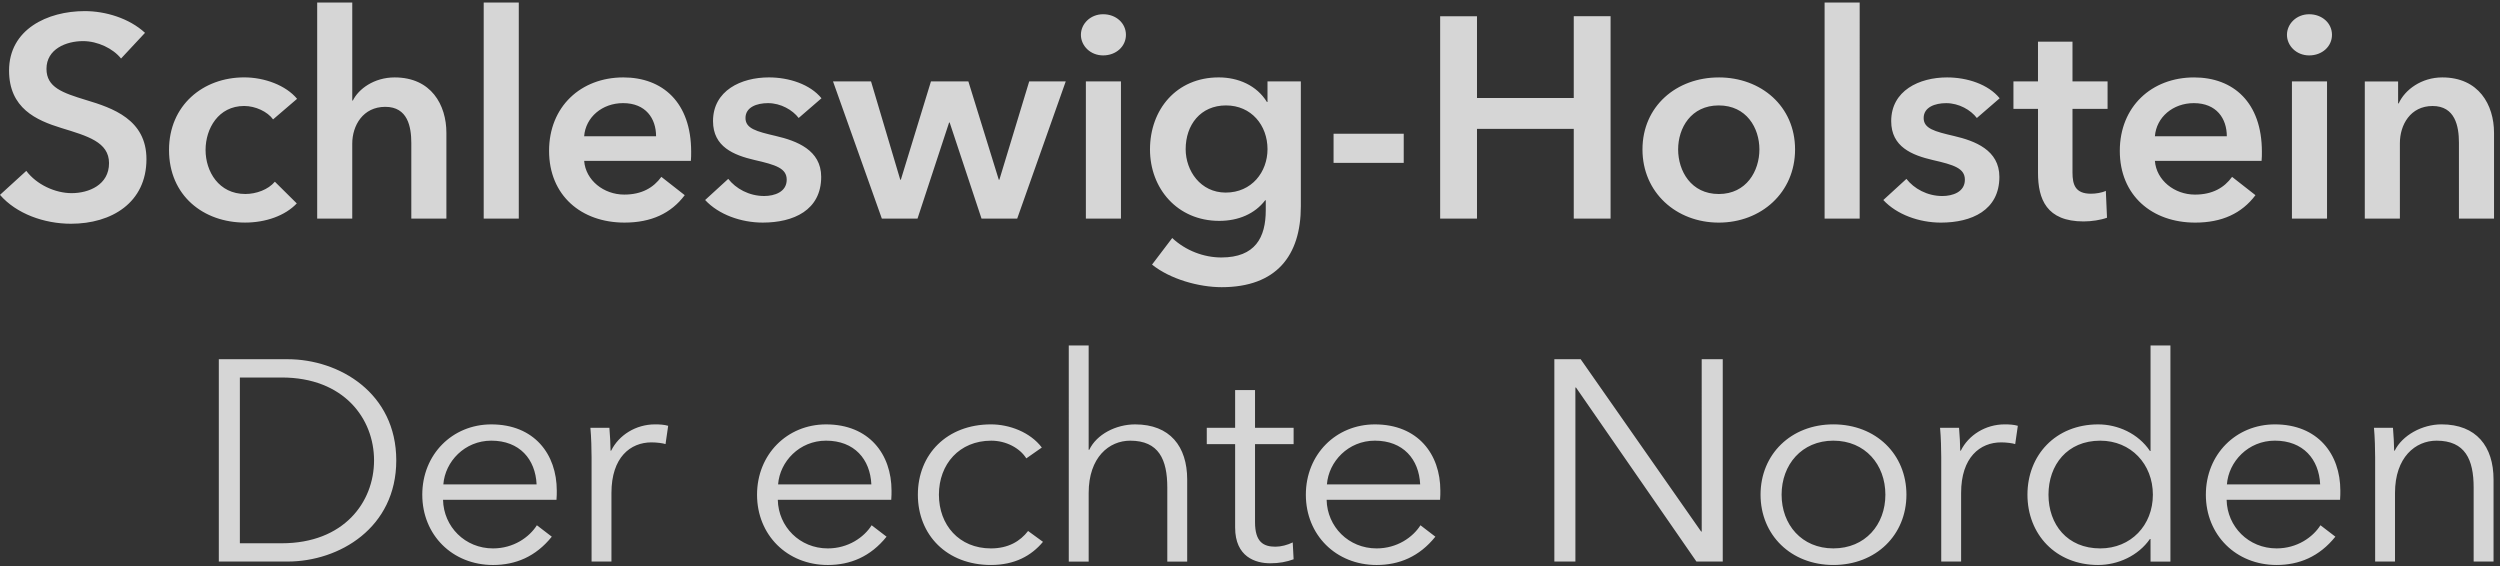 <svg xmlns="http://www.w3.org/2000/svg" width="181" height="41" viewBox="0 0 181 41">
  <rect x="0" y="0" width="181" height="41" fill="#333333" stroke="none"/>
  <path fill="#FFF" fill-rule="evenodd" d="M8.763 4.238c-.571-.724-1.693-1.262-2.752-1.262-1.227 0-2.646.58-2.646 2.007 0 1.345 1.164 1.738 2.857 2.256 1.926.579 4.381 1.407 4.381 4.283 0 3.146-2.519 4.677-5.461 4.677-1.948 0-3.958-.724-5.143-2.09l1.905-1.738c.741.993 2.095 1.613 3.28 1.613 1.249 0 2.71-.6 2.71-2.172 0-1.532-1.567-1.965-3.45-2.544C2.624 8.708.656 7.839.656 5.107c0-2.979 2.773-4.303 5.482-4.303 1.503 0 3.217.517 4.361 1.573L8.763 4.238zM19.772 8.645c-.402-.559-1.27-.972-2.095-.972-1.863 0-2.794 1.634-2.794 3.186 0 1.551.952 3.186 2.879 3.186.783 0 1.651-.31 2.138-.889l1.587 1.572c-.847.89-2.244 1.387-3.747 1.387-3.006 0-5.503-1.946-5.503-5.256 0-3.227 2.455-5.256 5.44-5.256 1.482 0 3.027.579 3.831 1.552l-1.736 1.489zm12.547.973v6.208h-2.54V10.362c0-1.179-.254-2.627-1.884-2.627-1.609 0-2.392 1.345-2.392 2.668v5.422H22.964V.182h2.54v7.098h.042c.403-.828 1.525-1.675 3.027-1.675 2.646 0 3.746 1.986 3.746 4.014m2.701 6.207h2.54V.182h-2.54zm12.48-5.959c0-1.284-.741-2.401-2.392-2.401-1.503 0-2.709 1.014-2.816 2.401h5.207zm2.519 1.779h-7.726c.106 1.407 1.419 2.442 2.9 2.442 1.27 0 2.117-.497 2.689-1.283l1.693 1.325c-.995 1.324-2.434 1.986-4.361 1.986-3.132 0-5.461-1.966-5.461-5.194 0-3.207 2.307-5.317 5.376-5.317 2.837 0 4.911 1.8 4.911 5.38 0 .226 0 .434-.021.662zm7.806-3.103c-.444-.58-1.291-1.076-2.223-1.076-.804 0-1.629.289-1.629 1.076 0 .764.783.972 2.201 1.303 1.503.351 3.28 1.014 3.28 2.958 0 2.421-2.01 3.312-4.232 3.312-1.567 0-3.197-.58-4.171-1.635l1.673-1.531c.55.703 1.503 1.241 2.603 1.241.741 0 1.63-.289 1.63-1.18 0-.827-.783-1.075-2.329-1.427-1.503-.352-3.006-.952-3.006-2.814 0-2.214 2.032-3.166 4.043-3.166 1.461 0 2.984.497 3.81 1.51l-1.652 1.428zm2.486-2.648h2.752l2.116 7.116h.042l2.18-7.116h2.709l2.202 7.116h.042l2.16-7.116h2.645l-3.514 9.931h-2.583l-2.306-6.953h-.042l-2.286 6.953h-2.583zm18.306 9.931h2.54V5.894h-2.54v9.931zm1.249-14.795c.932 0 1.652.642 1.652 1.49 0 .848-.72 1.49-1.652 1.49-.931 0-1.608-.704-1.608-1.49s.677-1.49 1.608-1.49zm5.976 9.766c0 1.573 1.079 3.146 2.9 3.146 1.883 0 3.026-1.49 3.026-3.146 0-1.716-1.164-3.164-3.005-3.164-1.843 0-2.921 1.406-2.921 3.164zm8.339-4.902v9.041c0 3.579-1.778 5.856-5.735 5.856-1.651 0-3.725-.58-5.039-1.635l1.461-1.924c.974.911 2.285 1.408 3.556 1.408 2.455 0 3.217-1.449 3.217-3.416v-.724h-.043c-.742.973-1.926 1.49-3.323 1.49-3.048 0-5.016-2.358-5.016-5.172 0-2.877 1.905-5.215 4.974-5.215 1.418 0 2.752.579 3.492 1.779h.042V5.894h2.413zm2.369 5.897h5.08V9.68h-5.08zm7.717-10.615h2.667v5.918h7.006V1.175h2.666v14.65h-2.666V9.328h-7.006v6.497h-2.667zm20.172 12.87c2.01 0 2.942-1.676 2.942-3.228 0-1.552-.932-3.186-2.942-3.186-2.011 0-2.942 1.635-2.942 3.186 0 1.551.931 3.228 2.942 3.228m0-8.442c3.068 0 5.524 2.089 5.524 5.215 0 3.124-2.456 5.297-5.524 5.297s-5.524-2.173-5.524-5.297c0-3.125 2.455-5.214 5.524-5.214m7.662 10.221h2.54V.182h-2.54zm11.024-7.283c-.444-.58-1.291-1.076-2.223-1.076-.803 0-1.629.289-1.629 1.076 0 .764.783.972 2.202 1.303 1.502.351 3.28 1.014 3.28 2.958 0 2.421-2.011 3.312-4.233 3.312-1.566 0-3.196-.58-4.17-1.635l1.673-1.531c.549.703 1.502 1.241 2.602 1.241.741 0 1.63-.289 1.63-1.18 0-.827-.783-1.075-2.328-1.427-1.503-.352-3.006-.952-3.006-2.814 0-2.214 2.033-3.166 4.043-3.166 1.46 0 2.984.497 3.81 1.51l-1.651 1.428zm2.648-.662V5.894h1.777V3.018h2.498v2.877h2.54V7.88h-2.54v4.613c0 .89.212 1.532 1.334 1.532.339 0 .783-.063 1.08-.207l.085 1.945c-.445.166-1.122.269-1.693.269-2.688 0-3.303-1.615-3.303-3.518V7.88h-1.777zm15.449 1.986c0-1.284-.741-2.401-2.392-2.401-1.503 0-2.709 1.014-2.815 2.401h5.207zm2.518 1.779h-7.725c.106 1.407 1.418 2.442 2.9 2.442 1.271 0 2.117-.497 2.688-1.283l1.693 1.325c-.995 1.324-2.435 1.986-4.361 1.986-3.132 0-5.461-1.966-5.461-5.194 0-3.207 2.308-5.317 5.376-5.317 2.837 0 4.911 1.8 4.911 5.38 0 .226 0 .434-.022.662zm2.196 4.18h2.541V5.894h-2.541v9.931zm1.249-14.795c.931 0 1.651.642 1.651 1.49 0 .848-.721 1.49-1.651 1.49-.931 0-1.609-.704-1.609-1.49s.678-1.49 1.609-1.49zm4.025 4.864h2.413v1.592h.043c.445-.993 1.652-1.883 3.155-1.883 2.646 0 3.747 1.986 3.747 4.014v6.208h-2.541v-5.504c0-1.179-.275-2.648-1.905-2.648-1.609 0-2.37 1.365-2.37 2.689v5.463h-2.541V5.894zM17.366 39.333h3.026c4.509 0 6.689-2.98 6.689-6.001 0-3.021-2.18-6.001-6.689-6.001h-3.026v12.002zm-1.524-13.326h4.974c3.746 0 7.874 2.442 7.874 7.325 0 4.883-4.128 7.324-7.874 7.324H15.842V26.007zm23.008 9.063c-.084-1.821-1.227-3.166-3.28-3.166-1.926 0-3.345 1.511-3.472 3.166h6.752zm1.439 1.118h-8.213c.043 1.945 1.588 3.517 3.62 3.517 1.482 0 2.624-.806 3.174-1.676l1.08.827c-1.165 1.45-2.625 2.049-4.255 2.049-2.942 0-5.122-2.172-5.122-5.089 0-2.918 2.18-5.09 4.996-5.09 3.111 0 4.742 2.152 4.742 4.801 0 .186 0 .413-.022.662zm2.455-5.215h1.376c.042.517.085 1.242.085 1.656h.042c.551-1.118 1.778-1.904 3.175-1.904.36 0 .656.02.953.103l-.191 1.325c-.17-.062-.635-.125-1.016-.125-1.524 0-2.9 1.077-2.9 3.662v4.967h-1.439v-7.553c0-.517-.021-1.469-.085-2.131m20.342 4.097c-.085-1.821-1.229-3.166-3.281-3.166-1.927 0-3.345 1.511-3.472 3.166h6.753zm1.439 1.118h-8.213c.042 1.945 1.587 3.517 3.62 3.517 1.481 0 2.624-.806 3.174-1.676l1.08.827c-1.165 1.45-2.626 2.049-4.254 2.049-2.943 0-5.123-2.172-5.123-5.089 0-2.918 2.18-5.09 4.996-5.09 3.111 0 4.741 2.152 4.741 4.801 0 .186 0 .413-.021.662zm9.78-3.001c-.466-.744-1.46-1.282-2.539-1.282-2.307 0-3.789 1.697-3.789 3.911 0 2.193 1.461 3.889 3.768 3.889 1.249 0 2.117-.516 2.688-1.262l1.079.786c-.846 1.014-2.053 1.675-3.767 1.675-3.196 0-5.292-2.172-5.292-5.089 0-2.918 2.095-5.09 5.292-5.09 1.334 0 2.836.559 3.683 1.676l-1.123.785zm4.556-.62c.53-1.117 1.926-1.841 3.323-1.841 2.518 0 3.768 1.593 3.768 3.993v5.939h-1.44v-5.359c0-2.029-.614-3.394-2.688-3.394-1.524 0-3.005 1.2-3.005 3.786v4.967h-1.44V25.013h1.44v7.553h.042zm14.796-.414h-2.794v5.649c0 1.448.614 1.779 1.482 1.779.401 0 .867-.123 1.248-.31l.064 1.221c-.508.186-1.037.29-1.693.29-1.059 0-2.541-.456-2.541-2.587v-6.041h-2.053v-1.18h2.053v-2.731h1.44v2.731h2.794v1.18zm9.163 2.917c-.085-1.821-1.228-3.166-3.28-3.166-1.927 0-3.345 1.511-3.472 3.166h6.752zm1.439 1.118h-8.212c.042 1.945 1.587 3.517 3.619 3.517 1.482 0 2.625-.806 3.175-1.676l1.079.827c-1.164 1.45-2.624 2.049-4.254 2.049-2.942 0-5.123-2.172-5.123-5.089 0-2.918 2.181-5.09 4.997-5.09 3.111 0 4.741 2.152 4.741 4.801 0 .186 0 .413-.022.662zm18.902 2.296h.042V26.007h1.524v14.65h-1.905l-8.72-12.601h-.043v12.601h-1.524V26.007h1.905zm9.572-6.58c-2.286 0-3.746 1.738-3.746 3.911 0 2.172 1.46 3.889 3.746 3.889 2.307 0 3.768-1.717 3.768-3.889 0-2.173-1.461-3.911-3.768-3.911m0 9c-3.069 0-5.27-2.172-5.27-5.089 0-2.918 2.201-5.091 5.27-5.091 3.091 0 5.292 2.172 5.292 5.091 0 2.917-2.201 5.089-5.292 5.089m7.726-9.931h1.375c.043.517.086 1.242.086 1.656h.042c.55-1.118 1.778-1.904 3.175-1.904.36 0 .656.02.953.103l-.191 1.325c-.169-.062-.635-.125-1.016-.125-1.524 0-2.9 1.077-2.9 3.662v4.967h-1.439v-7.553c0-.517-.021-1.469-.085-2.131m11.597 8.732c2.223 0 3.811-1.676 3.811-3.889 0-2.214-1.587-3.911-3.811-3.911-2.392 0-3.747 1.759-3.747 3.911 0 2.151 1.354 3.889 3.747 3.889m-.147 1.2c-3.091 0-5.123-2.234-5.123-5.089 0-2.857 2.032-5.09 5.123-5.09 1.418 0 2.9.662 3.746 1.925h.043v-7.637h1.439v15.644h-1.439V39.022h-.043c-.846 1.221-2.328 1.882-3.746 1.882m16.071-5.835c-.084-1.821-1.228-3.166-3.28-3.166-1.927 0-3.345 1.511-3.472 3.166h6.752zm1.44 1.118h-8.213c.043 1.945 1.587 3.517 3.619 3.517 1.482 0 2.625-.806 3.175-1.676l1.08.827c-1.164 1.45-2.625 2.049-4.255 2.049-2.942 0-5.122-2.172-5.122-5.089 0-2.918 2.18-5.09 4.996-5.09 3.111 0 4.741 2.152 4.741 4.801 0 .186 0 .413-.021.662zm3.831-5.215c.042.517.085 1.242.085 1.656h.042c.551-1.118 1.99-1.904 3.387-1.904 2.519 0 3.767 1.593 3.767 3.993v5.939h-1.44v-5.359c0-2.028-.613-3.393-2.687-3.393-1.525 0-3.007 1.2-3.007 3.785v4.967h-1.438v-7.553c0-.517-.021-1.469-.085-2.131h1.376z" opacity=".8"/>
</svg>
